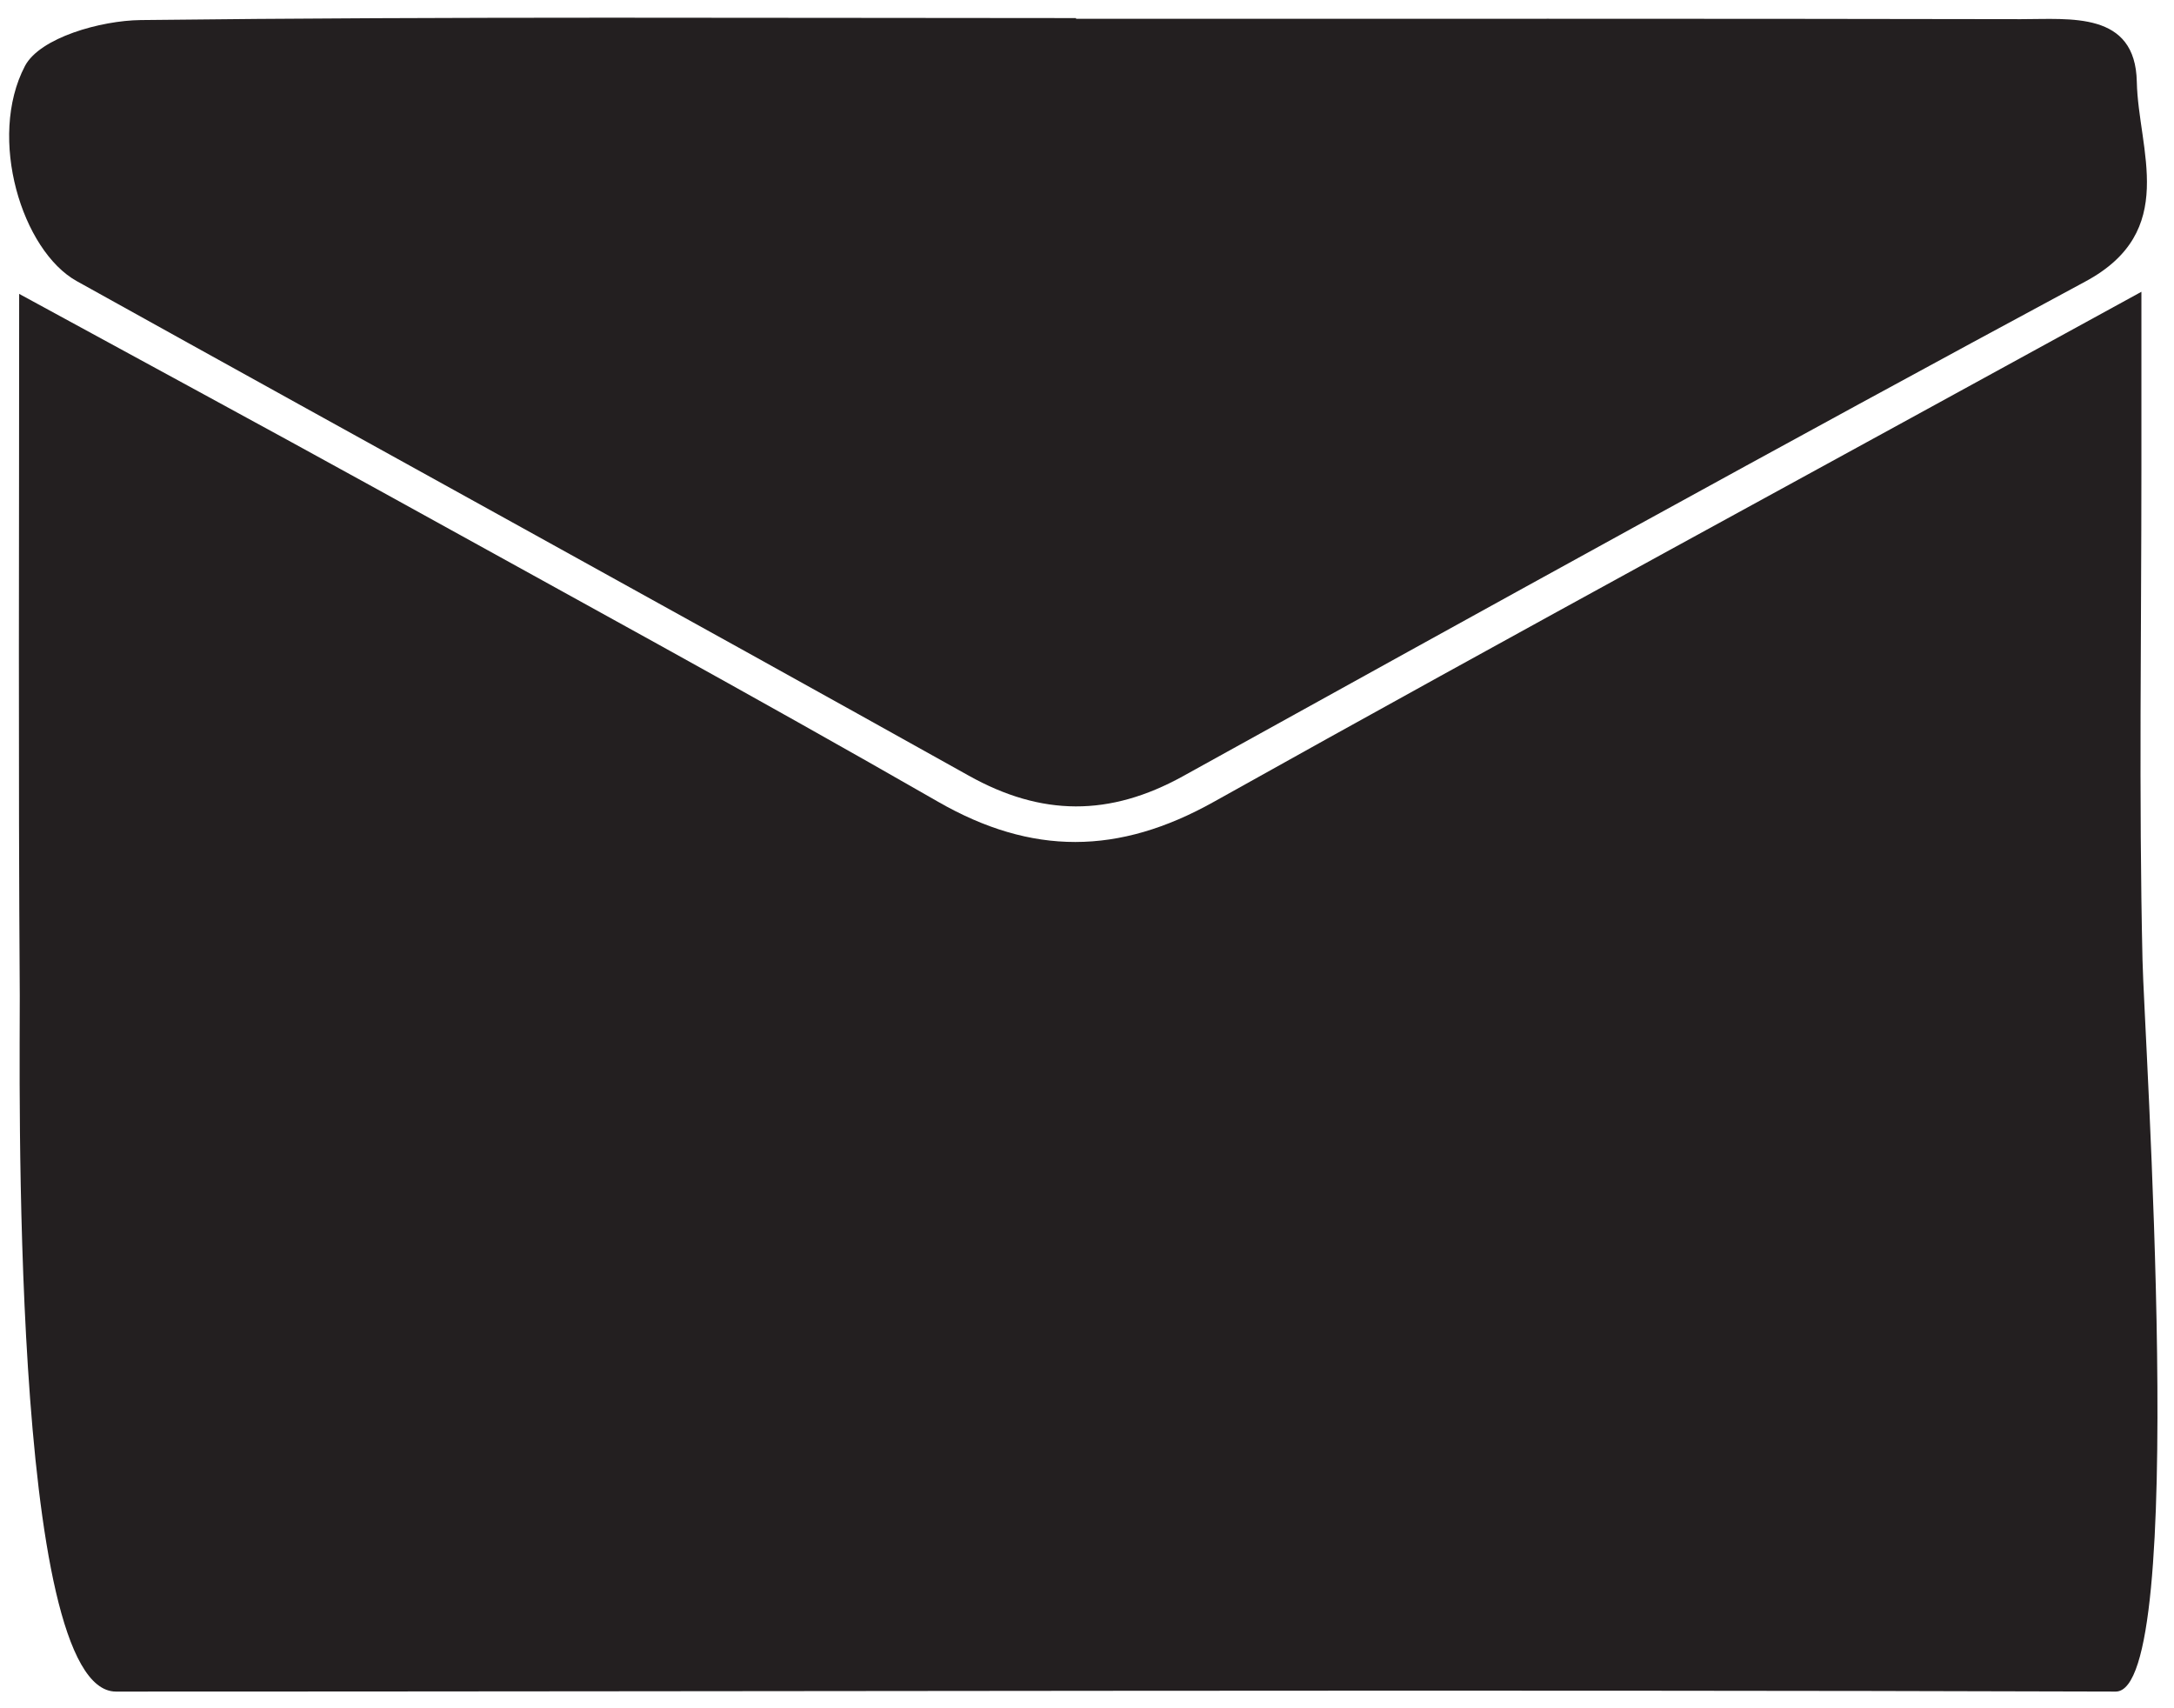 <?xml version="1.0" encoding="utf-8"?>
<svg viewBox="2.137 1.556 79.854 62.734" xmlns="http://www.w3.org/2000/svg">
  <path id="path24" style="fill:#231f20;fill-opacity:1;fill-rule:evenodd;stroke:none" d="M 41.662 2.247 C 53.232 2.247 64.797 2.237 76.366 2.26 C 78.181 2.263 80.575 1.96 80.625 4.563 C 80.677 7.064 82.187 10.048 78.726 11.901 C 67.633 17.869 56.61 23.966 45.584 30.068 C 42.899 31.55 40.398 31.545 37.712 30.04 C 26.817 23.956 15.872 17.949 4.959 11.883 C 2.947 10.767 1.667 6.625 3.054 3.979 C 3.604 2.94 5.835 2.309 7.307 2.293 C 18.758 2.158 30.21 2.22 41.662 2.22 C 41.662 2.231 41.662 2.242 41.662 2.247"/>
  <path id="path26" style="fill:#231f20;fill-opacity:1;fill-rule:evenodd;stroke:none" d="M 2.841 12.35 C 7.56 14.923 11.786 17.206 15.995 19.527 C 22.872 23.331 29.773 27.088 36.589 31.001 C 40.038 32.984 43.226 32.962 46.714 31.011 C 57.789 24.82 68.949 18.775 80.794 12.273 C 80.794 14.799 80.794 16.785 80.794 18.775 C 80.794 24.787 80.698 30.802 80.834 36.81 C 80.889 39.548 82.536 63.693 79.85 63.686 C 56.261 63.611 29.981 63.686 6.397 63.686 C 2.472 63.686 2.879 40.503 2.863 38.138 C 2.807 29.736 2.841 21.336 2.841 12.35"/>
</svg>